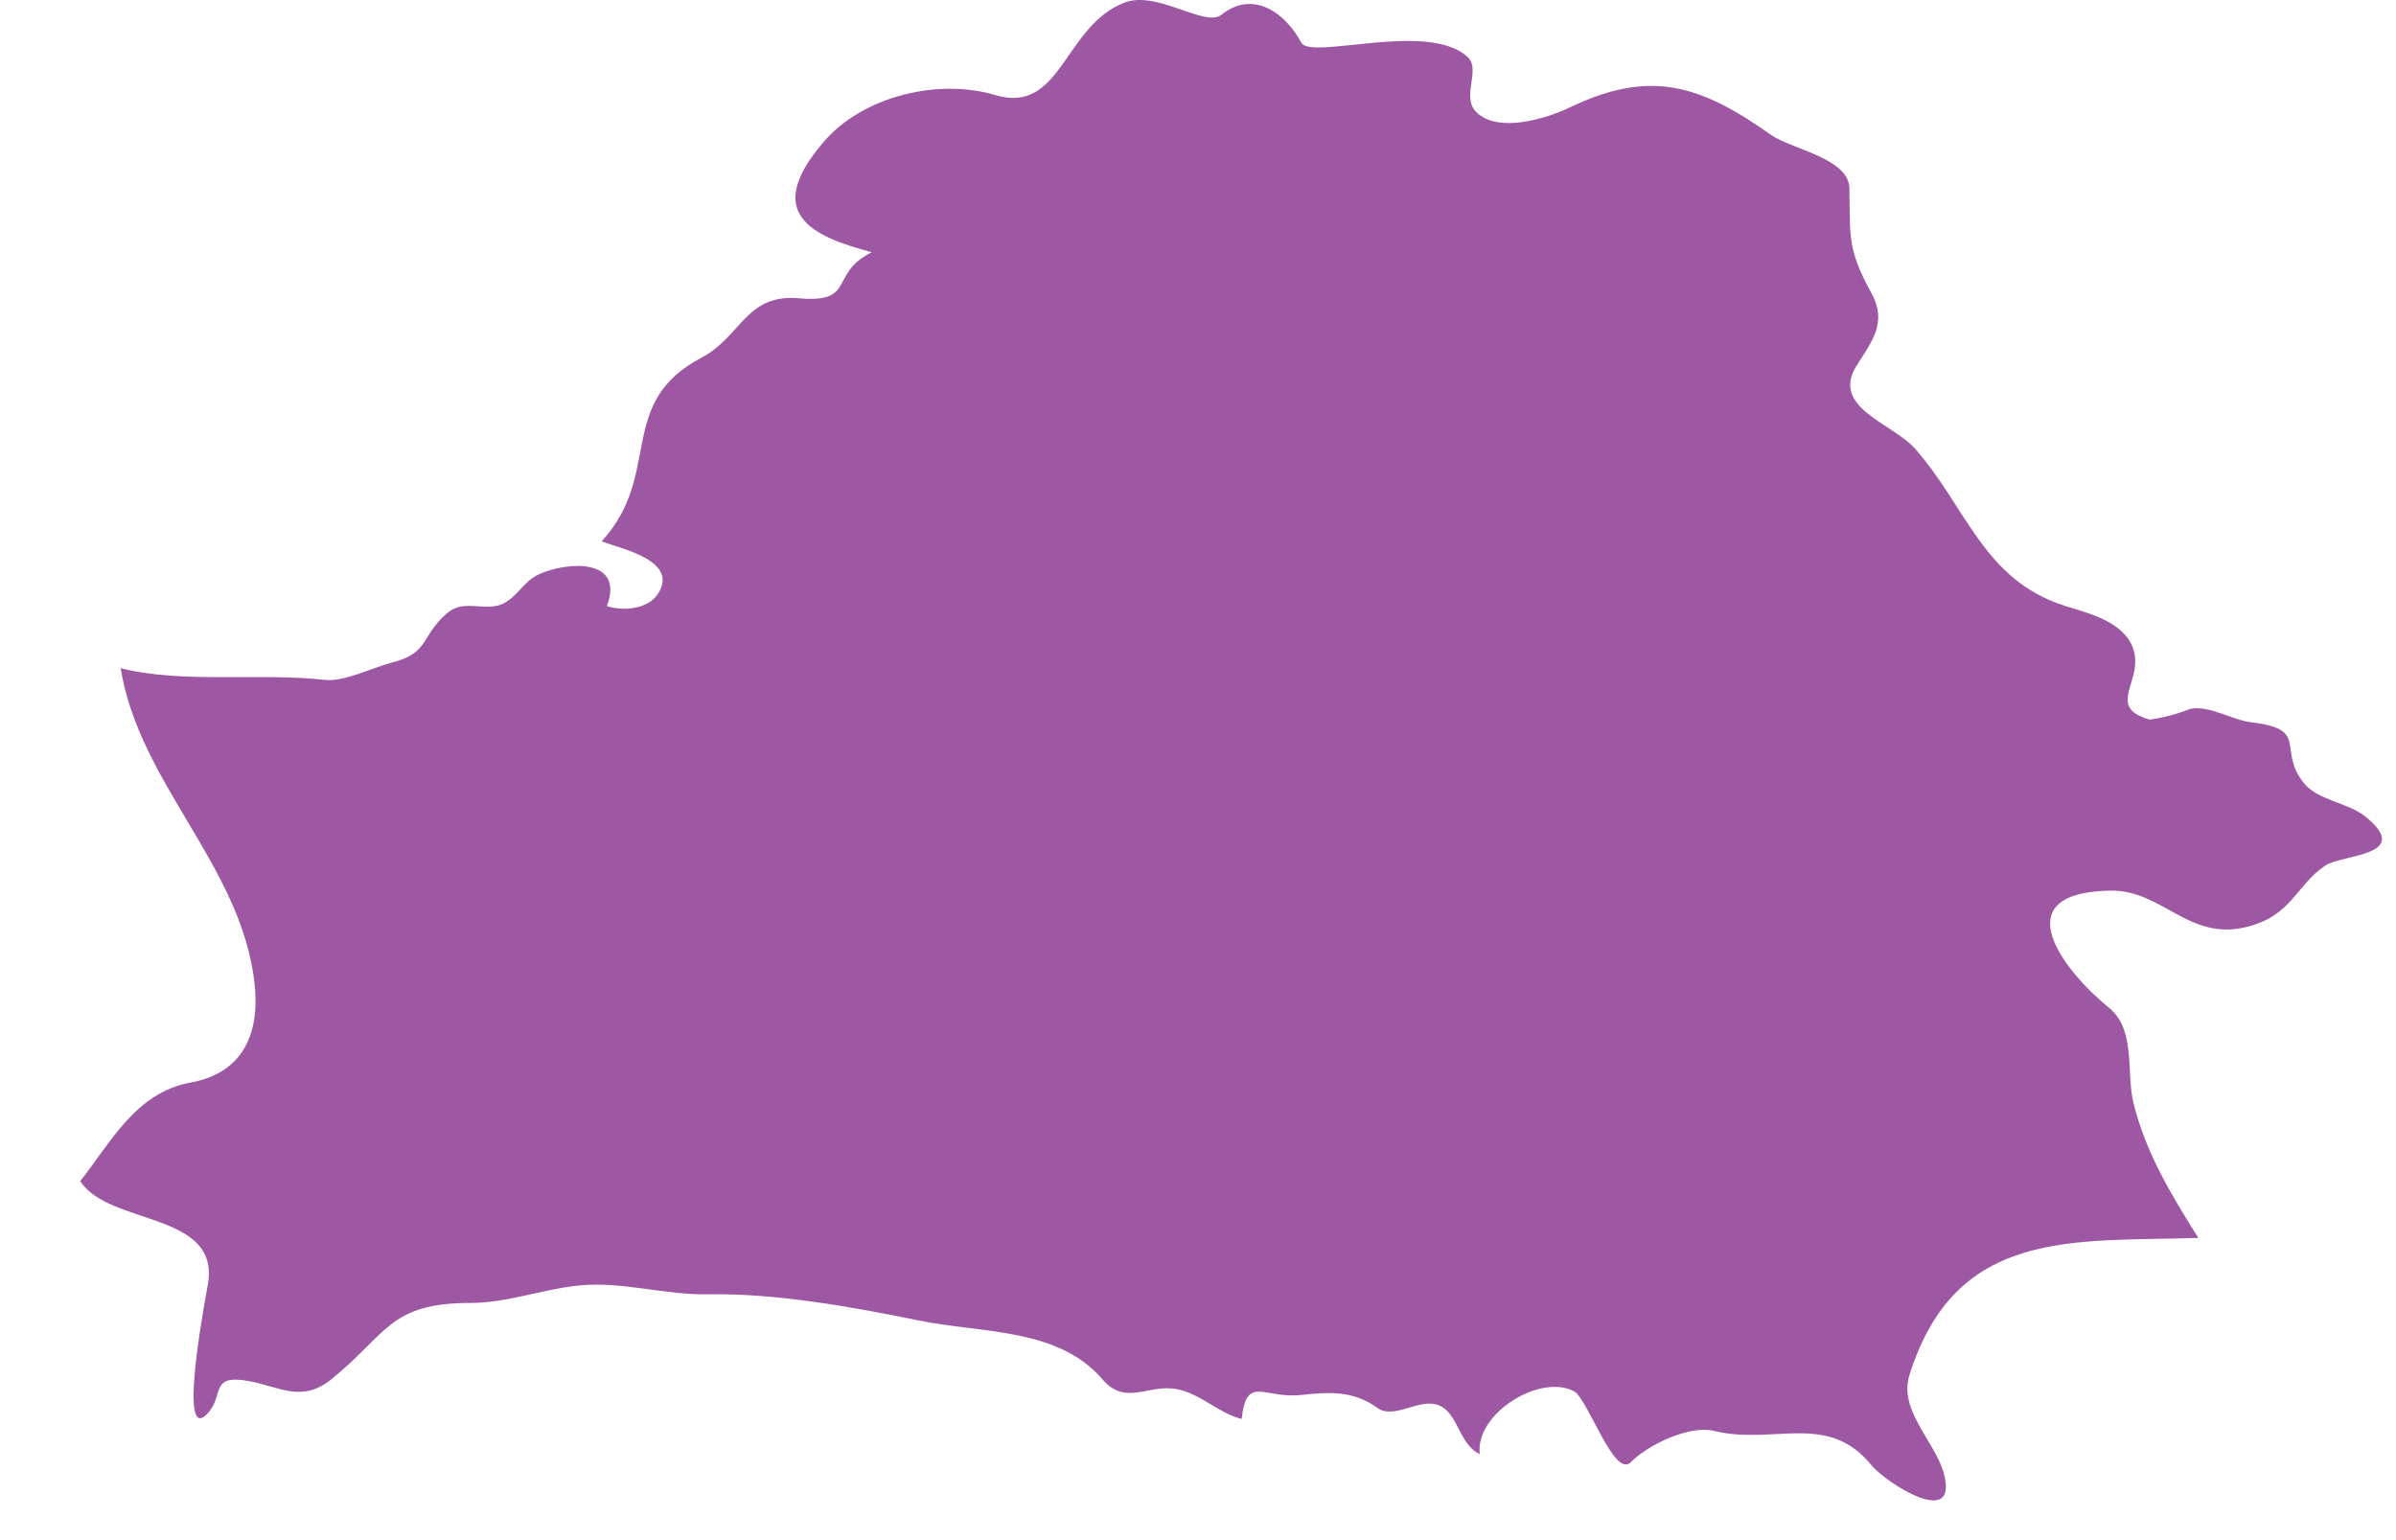 <?xml version="1.0" encoding="UTF-8"?> <svg xmlns="http://www.w3.org/2000/svg" width="28" height="18" viewBox="0 0 28 18" fill="none"> <path d="M0.937 13.805C1.301 13.343 1.589 12.768 2.228 12.652C2.855 12.538 3.042 12.059 2.973 11.477C2.812 10.11 1.627 9.156 1.41 7.809C2.126 7.992 3.049 7.861 3.797 7.946C4.024 7.972 4.363 7.798 4.582 7.743C5.025 7.632 4.912 7.431 5.23 7.162C5.426 6.996 5.67 7.155 5.879 7.055C6.042 6.977 6.121 6.794 6.294 6.714C6.624 6.561 7.305 6.517 7.092 7.084C7.277 7.143 7.571 7.125 7.689 6.94C7.944 6.545 7.235 6.41 7.031 6.326C7.751 5.544 7.19 4.71 8.198 4.18C8.666 3.933 8.715 3.431 9.336 3.486C10.011 3.546 9.682 3.197 10.188 2.948C9.483 2.761 8.903 2.493 9.632 1.651C10.097 1.114 10.981 0.916 11.63 1.111C12.41 1.345 12.434 0.291 13.149 0.028C13.53 -0.112 14.082 0.325 14.275 0.172C14.66 -0.136 15.039 0.179 15.206 0.497C15.316 0.708 16.683 0.239 17.149 0.664C17.314 0.815 17.068 1.13 17.255 1.313C17.508 1.56 18.073 1.386 18.339 1.258C19.277 0.808 19.858 0.982 20.699 1.578C20.926 1.74 21.603 1.847 21.612 2.197C21.624 2.777 21.584 2.902 21.87 3.426C22.058 3.771 21.875 3.991 21.696 4.274C21.389 4.763 22.119 4.95 22.378 5.242C22.979 5.921 23.174 6.773 24.123 7.078C24.397 7.166 24.808 7.259 24.924 7.568C25.069 7.953 24.591 8.259 25.121 8.41C25.284 8.387 25.443 8.346 25.597 8.284C25.815 8.24 26.091 8.417 26.31 8.442C26.995 8.522 26.609 8.756 26.92 9.148C27.086 9.359 27.439 9.376 27.647 9.547C28.205 10.003 27.372 9.985 27.177 10.114C26.828 10.345 26.788 10.704 26.249 10.835C25.576 10.999 25.267 10.4 24.666 10.409C23.379 10.429 24.143 11.372 24.645 11.777C24.963 12.034 24.845 12.535 24.932 12.891C25.075 13.473 25.375 13.966 25.69 14.468C24.229 14.514 22.853 14.348 22.314 16.071C22.186 16.478 22.601 16.832 22.712 17.207C22.907 17.886 22.044 17.336 21.867 17.121C21.355 16.494 20.725 16.895 20.029 16.723C19.746 16.653 19.258 16.885 19.059 17.088C18.865 17.289 18.554 16.343 18.394 16.26C17.991 16.049 17.233 16.529 17.293 16.994C17.052 16.886 17.041 16.518 16.818 16.426C16.588 16.329 16.294 16.599 16.096 16.454C15.816 16.251 15.533 16.268 15.21 16.303C14.772 16.353 14.568 16.057 14.51 16.584C14.238 16.514 14.035 16.293 13.76 16.237C13.426 16.167 13.156 16.439 12.886 16.123C12.365 15.517 11.495 15.586 10.733 15.432C9.963 15.275 9.063 15.112 8.277 15.127C7.778 15.137 7.265 14.974 6.774 15.023C6.342 15.065 5.932 15.228 5.495 15.228C4.546 15.228 4.521 15.597 3.872 16.12C3.529 16.397 3.275 16.21 2.909 16.141C2.432 16.053 2.635 16.322 2.408 16.537C2.069 16.859 2.426 15.043 2.431 15.002C2.568 14.158 1.281 14.328 0.937 13.805Z" fill="#9E57A3"></path> </svg> 